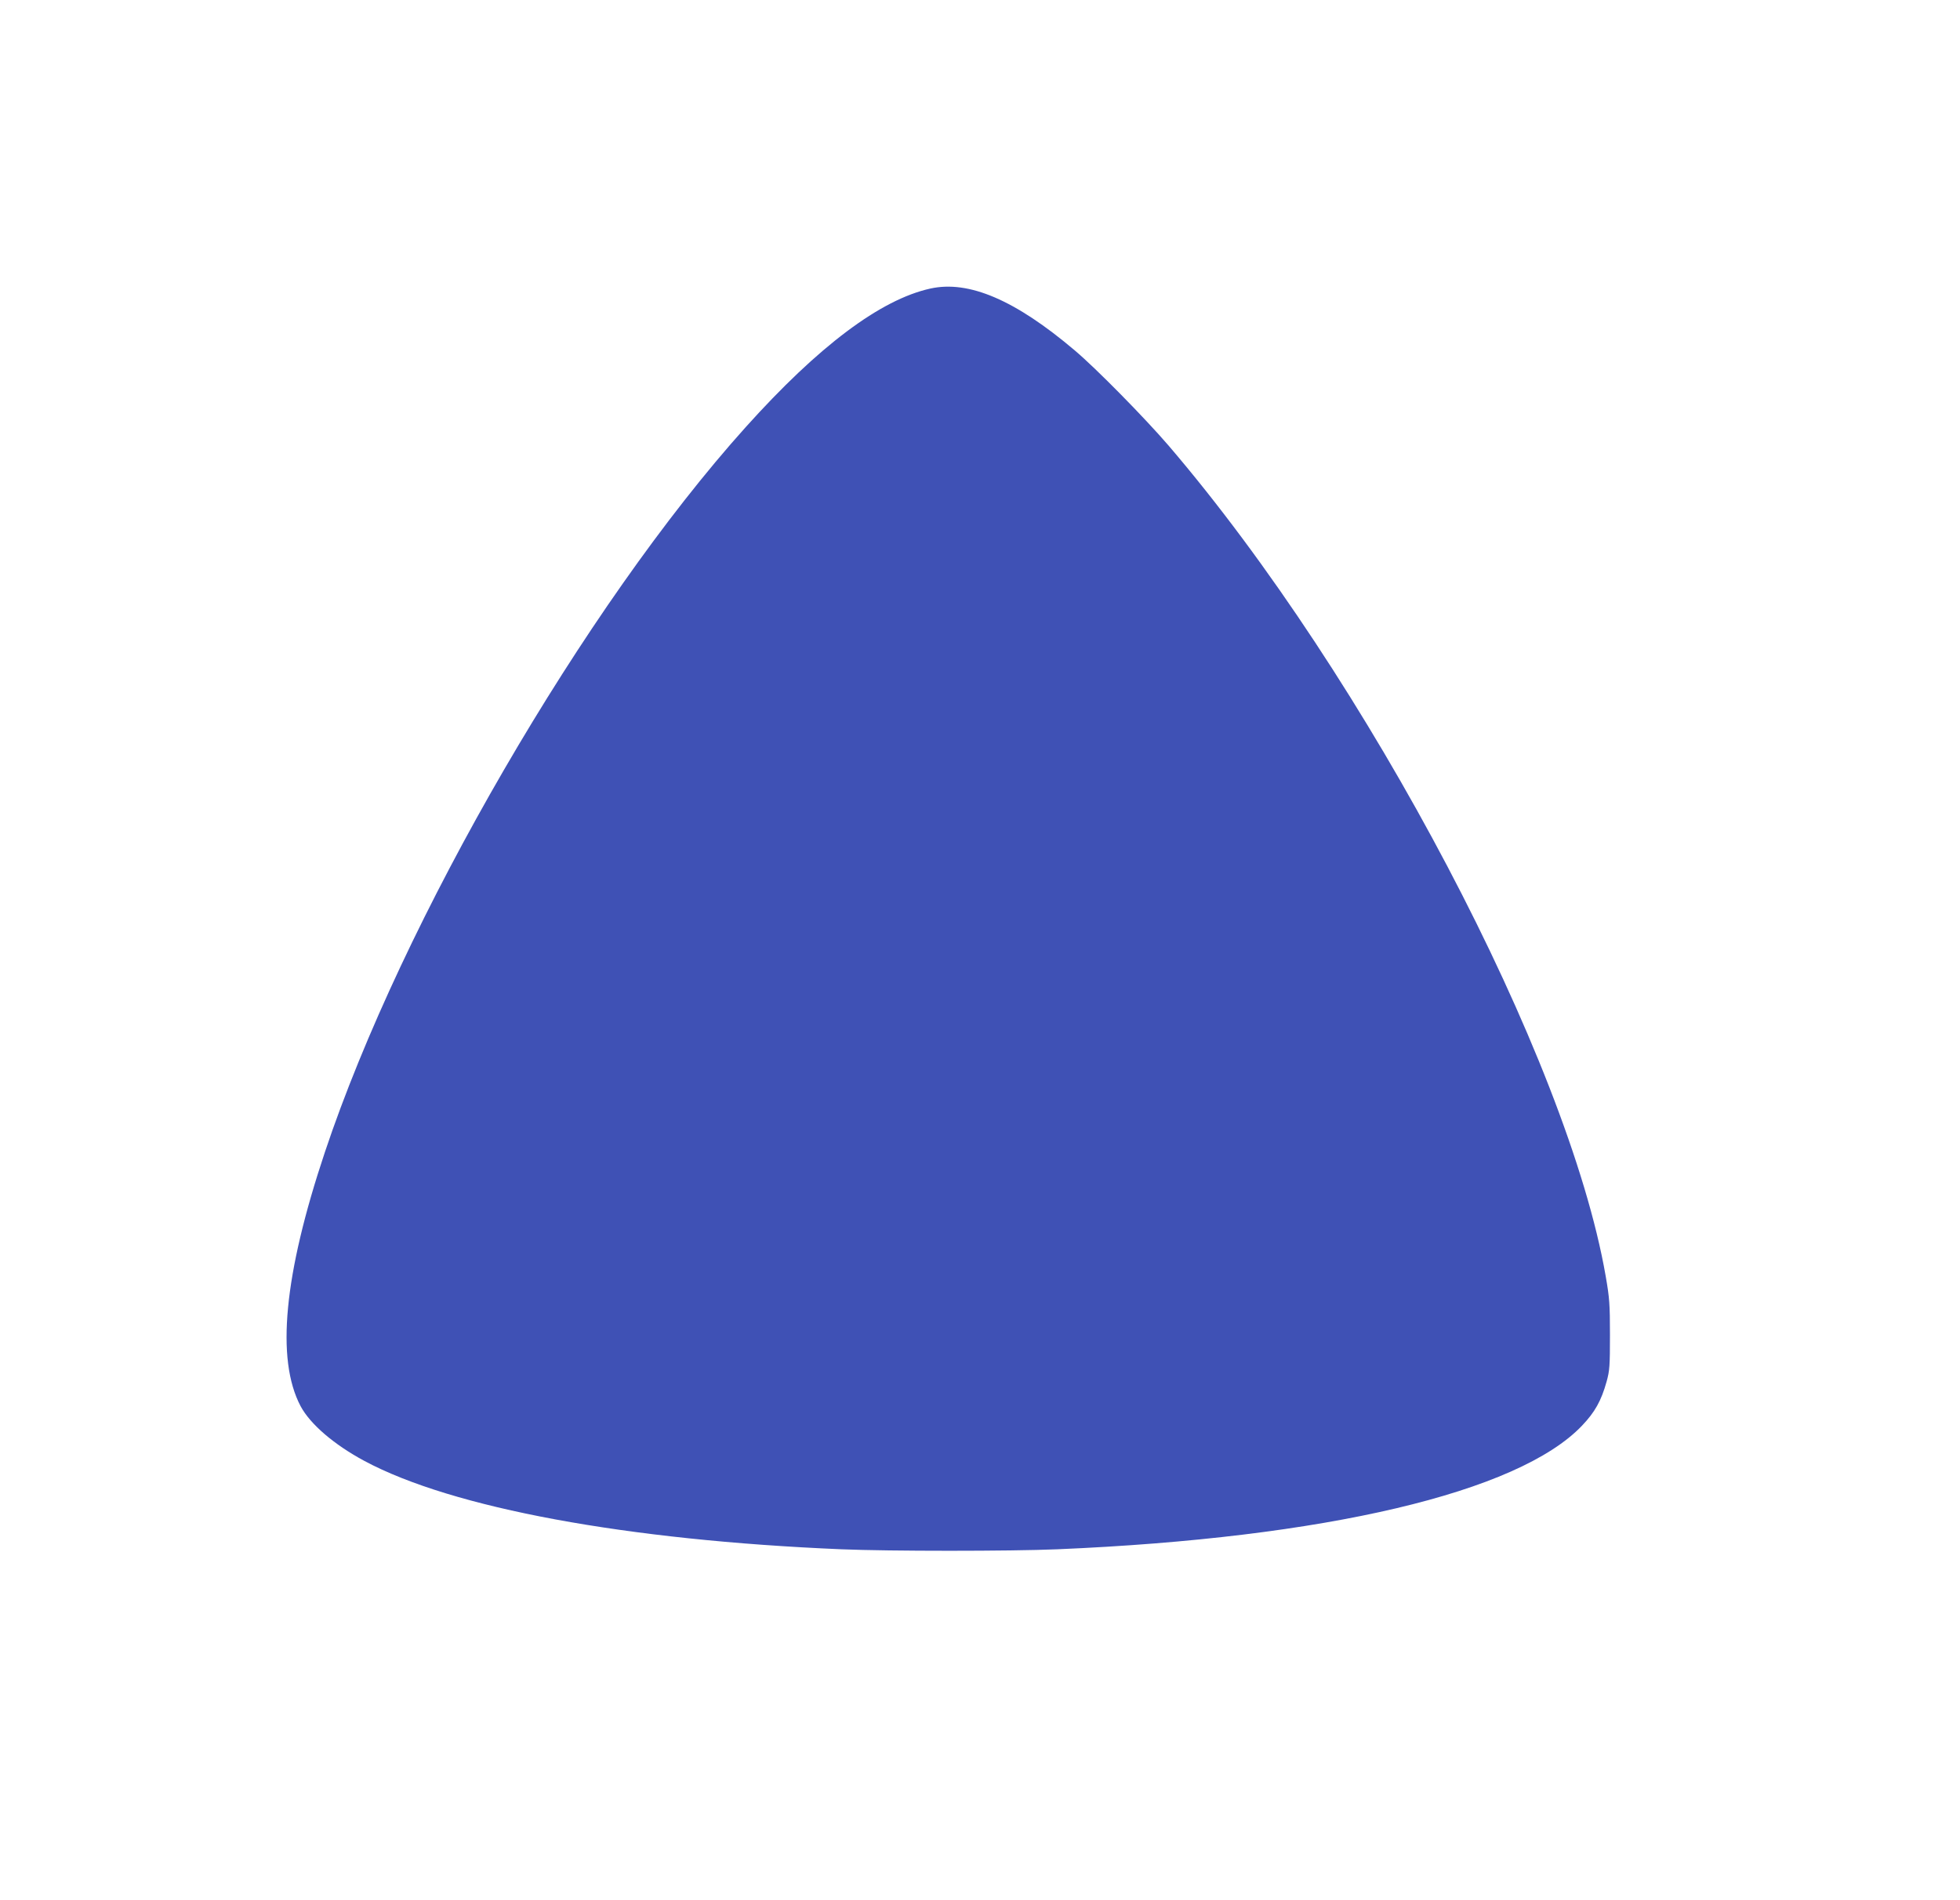 <?xml version="1.0" standalone="no"?>
<!DOCTYPE svg PUBLIC "-//W3C//DTD SVG 20010904//EN"
 "http://www.w3.org/TR/2001/REC-SVG-20010904/DTD/svg10.dtd">
<svg version="1.0" xmlns="http://www.w3.org/2000/svg"
 width="1280pt" height="1241pt" viewBox="0 0 1280 1241"
 preserveAspectRatio="xMidYMid meet">
<g transform="translate(0,1241) scale(0.1,-0.1)"
fill="#3f51b5" stroke="none">
<path d="M6075 10525 c-325 -72 -729 -375 -1205 -905 -1052 -1170 -2243 -3223
-2748 -4735 -268 -802 -321 -1353 -159 -1660 63 -118 218 -251 417 -358 575
-308 1712 -518 3115 -577 311 -13 1103 -13 1410 0 1749 74 3010 371 3426 807
85 89 126 163 161 288 20 72 22 103 22 305 0 201 -3 242 -28 385 -247 1419
-1559 3911 -2855 5425 -153 178 -473 504 -612 621 -388 329 -692 460 -944 404z"/>
</g>
</svg>
